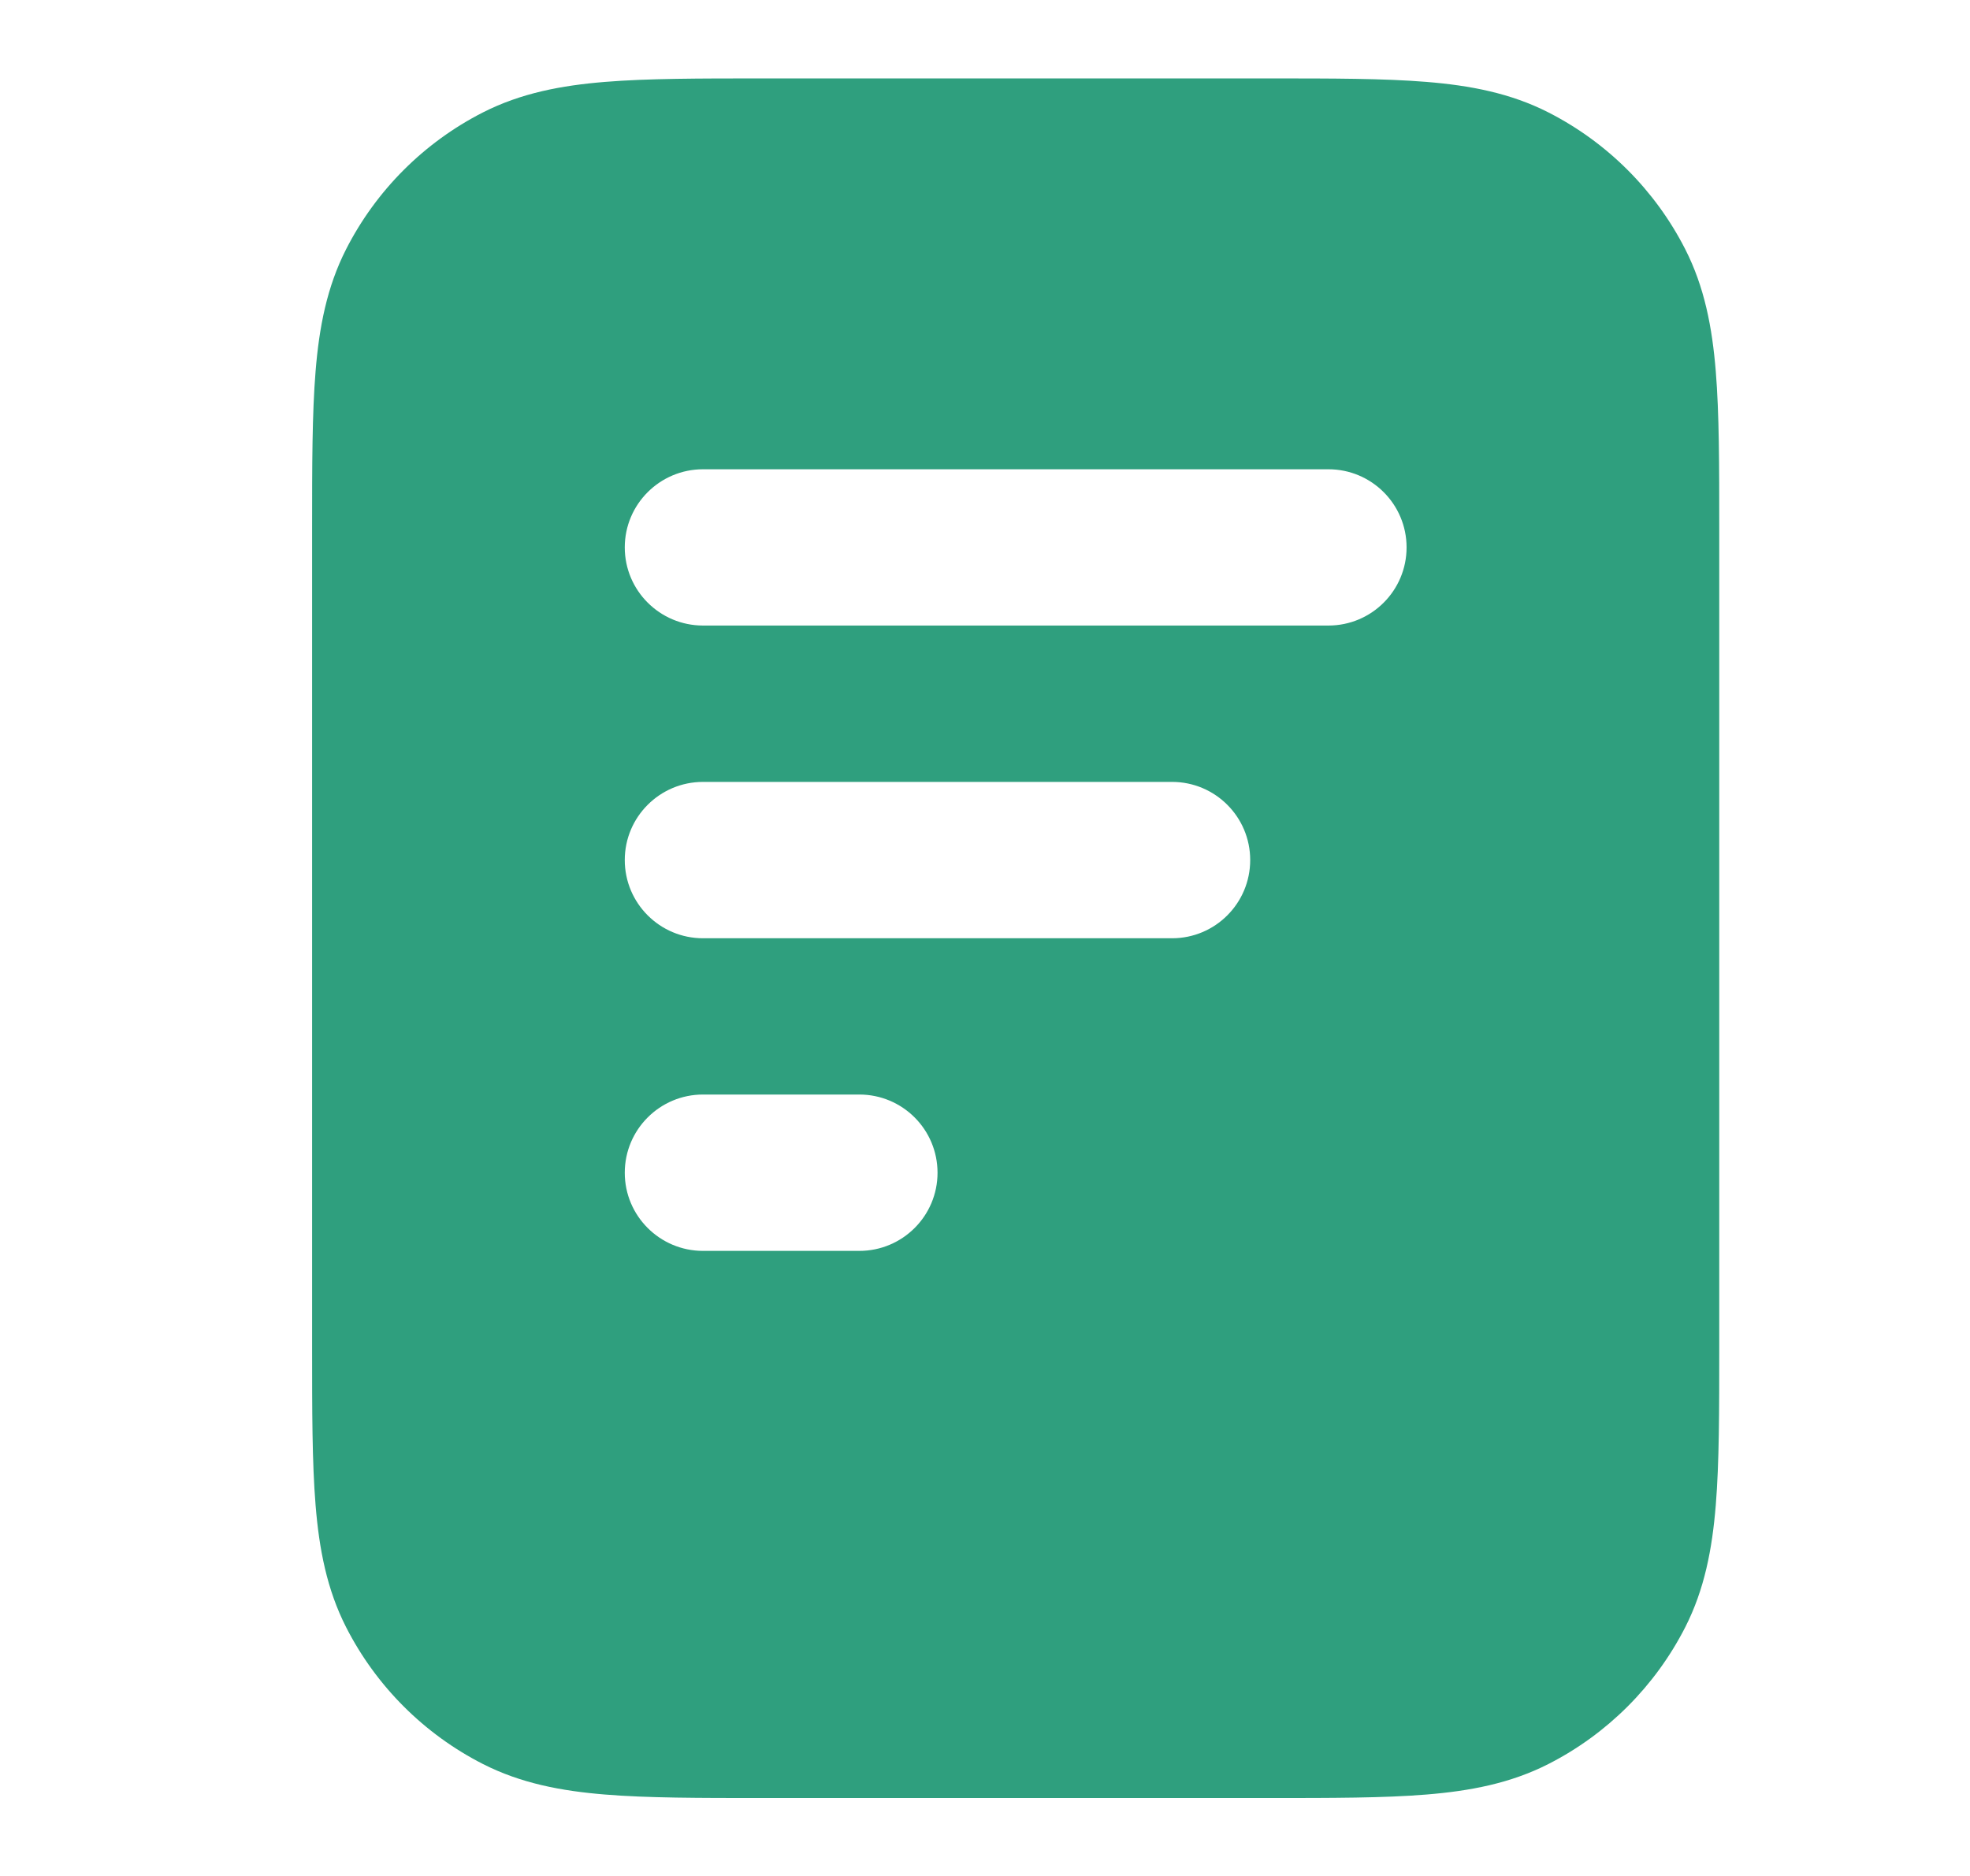 <?xml version="1.0" encoding="UTF-8"?>
<svg xmlns="http://www.w3.org/2000/svg" width="21" height="20" viewBox="0 0 21 20" fill="none">
  <path fill-rule="evenodd" clip-rule="evenodd" d="M13.528 0.836H8.126C7.455 0.836 6.902 0.836 6.451 0.873C5.982 0.911 5.552 0.993 5.147 1.199C4.52 1.519 4.01 2.029 3.69 2.656C3.484 3.06 3.402 3.491 3.364 3.959C3.327 4.41 3.327 4.964 3.327 5.635V14.37C3.327 15.041 3.327 15.595 3.364 16.046C3.402 16.514 3.484 16.945 3.69 17.349C4.01 17.976 4.52 18.486 5.147 18.806C5.552 19.012 5.982 19.094 6.451 19.132C6.902 19.169 7.455 19.169 8.126 19.169H13.528C14.199 19.169 14.753 19.169 15.204 19.132C15.672 19.094 16.103 19.012 16.507 18.806C17.134 18.486 17.644 17.976 17.964 17.349C18.17 16.945 18.252 16.514 18.29 16.046C18.327 15.595 18.327 15.041 18.327 14.37V5.635C18.327 4.964 18.327 4.41 18.29 3.959C18.252 3.491 18.17 3.06 17.964 2.656C17.644 2.029 17.134 1.519 16.507 1.199C16.103 0.993 15.672 0.911 15.204 0.873C14.753 0.836 14.199 0.836 13.528 0.836ZM7.494 5.003C7.034 5.003 6.66 5.376 6.66 5.836C6.66 6.296 7.034 6.669 7.494 6.669H14.161C14.621 6.669 14.994 6.296 14.994 5.836C14.994 5.376 14.621 5.003 14.161 5.003H7.494ZM6.66 9.169C6.66 8.709 7.034 8.336 7.494 8.336H12.494C12.954 8.336 13.327 8.709 13.327 9.169C13.327 9.63 12.954 10.003 12.494 10.003H7.494C7.034 10.003 6.66 9.63 6.66 9.169ZM6.66 12.503C6.66 12.042 7.034 11.669 7.494 11.669H9.16C9.621 11.669 9.994 12.042 9.994 12.503C9.994 12.963 9.621 13.336 9.16 13.336H7.494C7.034 13.336 6.66 12.963 6.66 12.503Z" fill="#2F9F7E"></path>
</svg>
